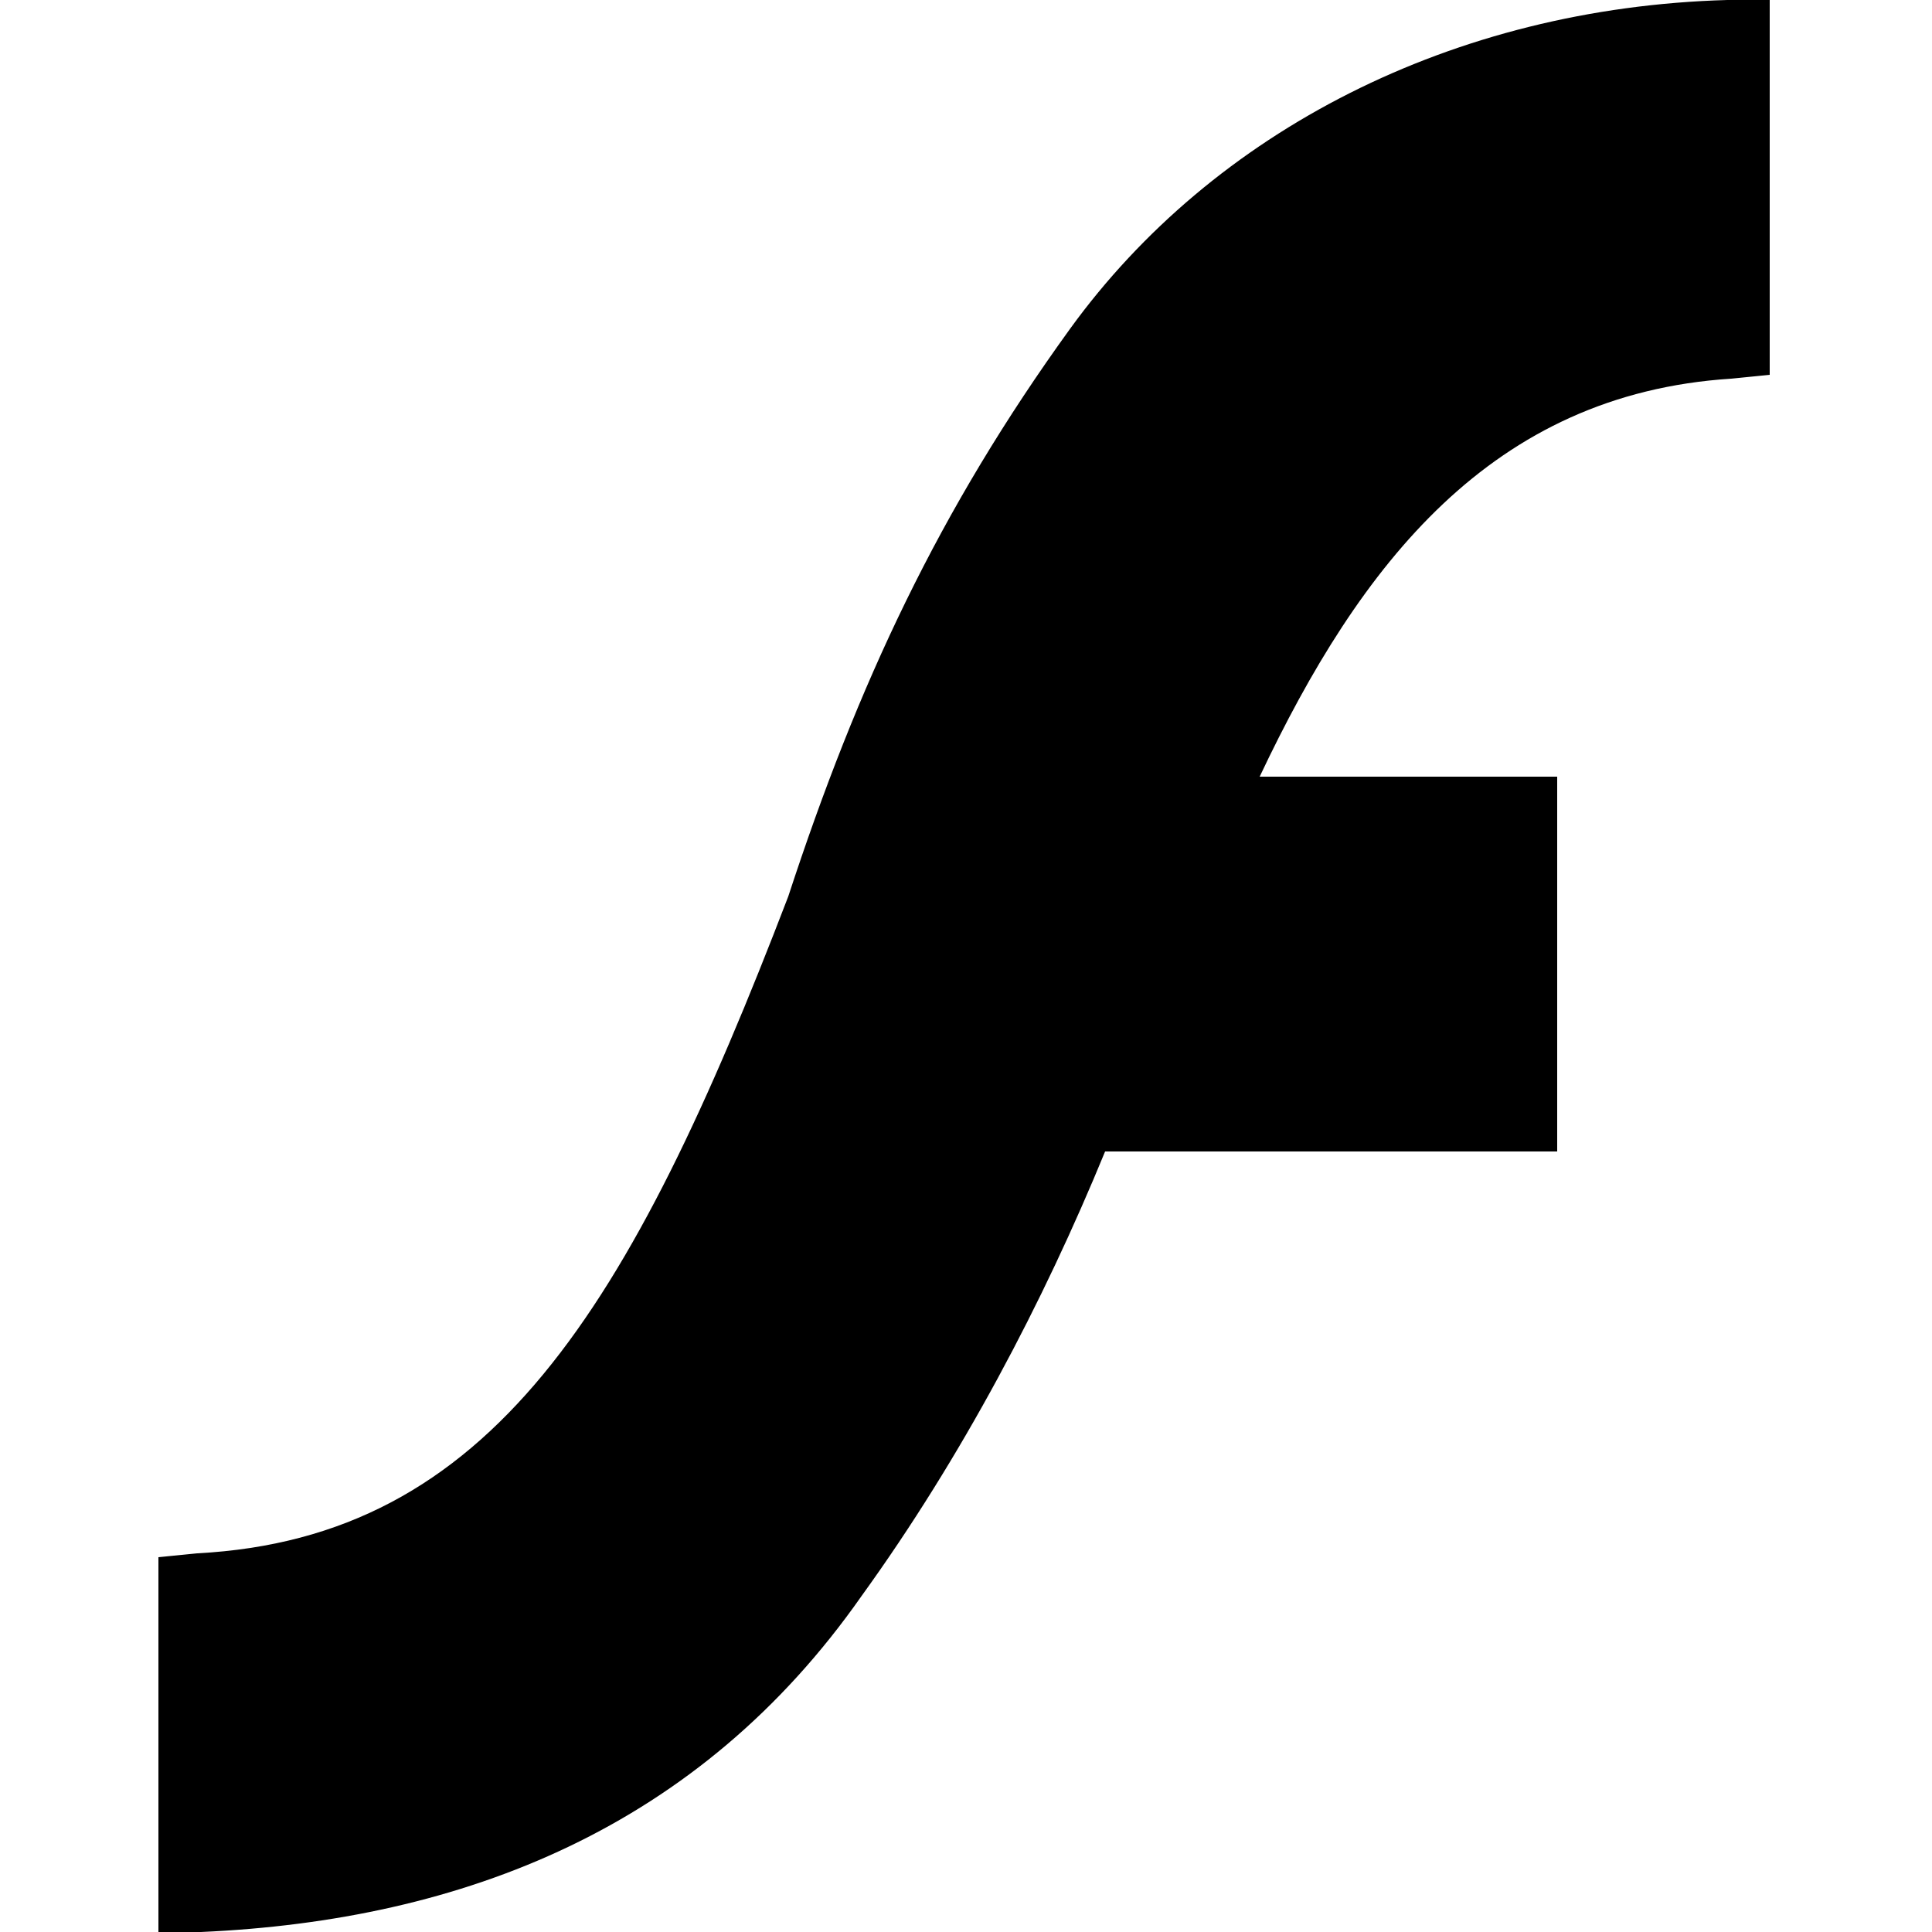 <svg xmlns="http://www.w3.org/2000/svg" viewBox="0 0 50 50" focusable="false"><g id="Footernav-icon-flash"><path d="M45.8 9.7l-1 0.1c-6.2 0.4-9.6 4.8-12.2 10.3 2.1 0 7.7 0 7.7 0v9.7c0 0-10.4 0-11.7 0 -1.6 3.9-3.7 7.9-6.3 11.5C18.1 47.3 12 49.7 5.2 50l-1.1 0v-9.7l1-0.1c7.6-0.4 11.2-6.3 15.3-17 1.8-5.5 3.9-10 7.3-14.7 3.7-5.1 9.9-8.3 17-8.5l1.1 0V9.7z"></path></g></svg>